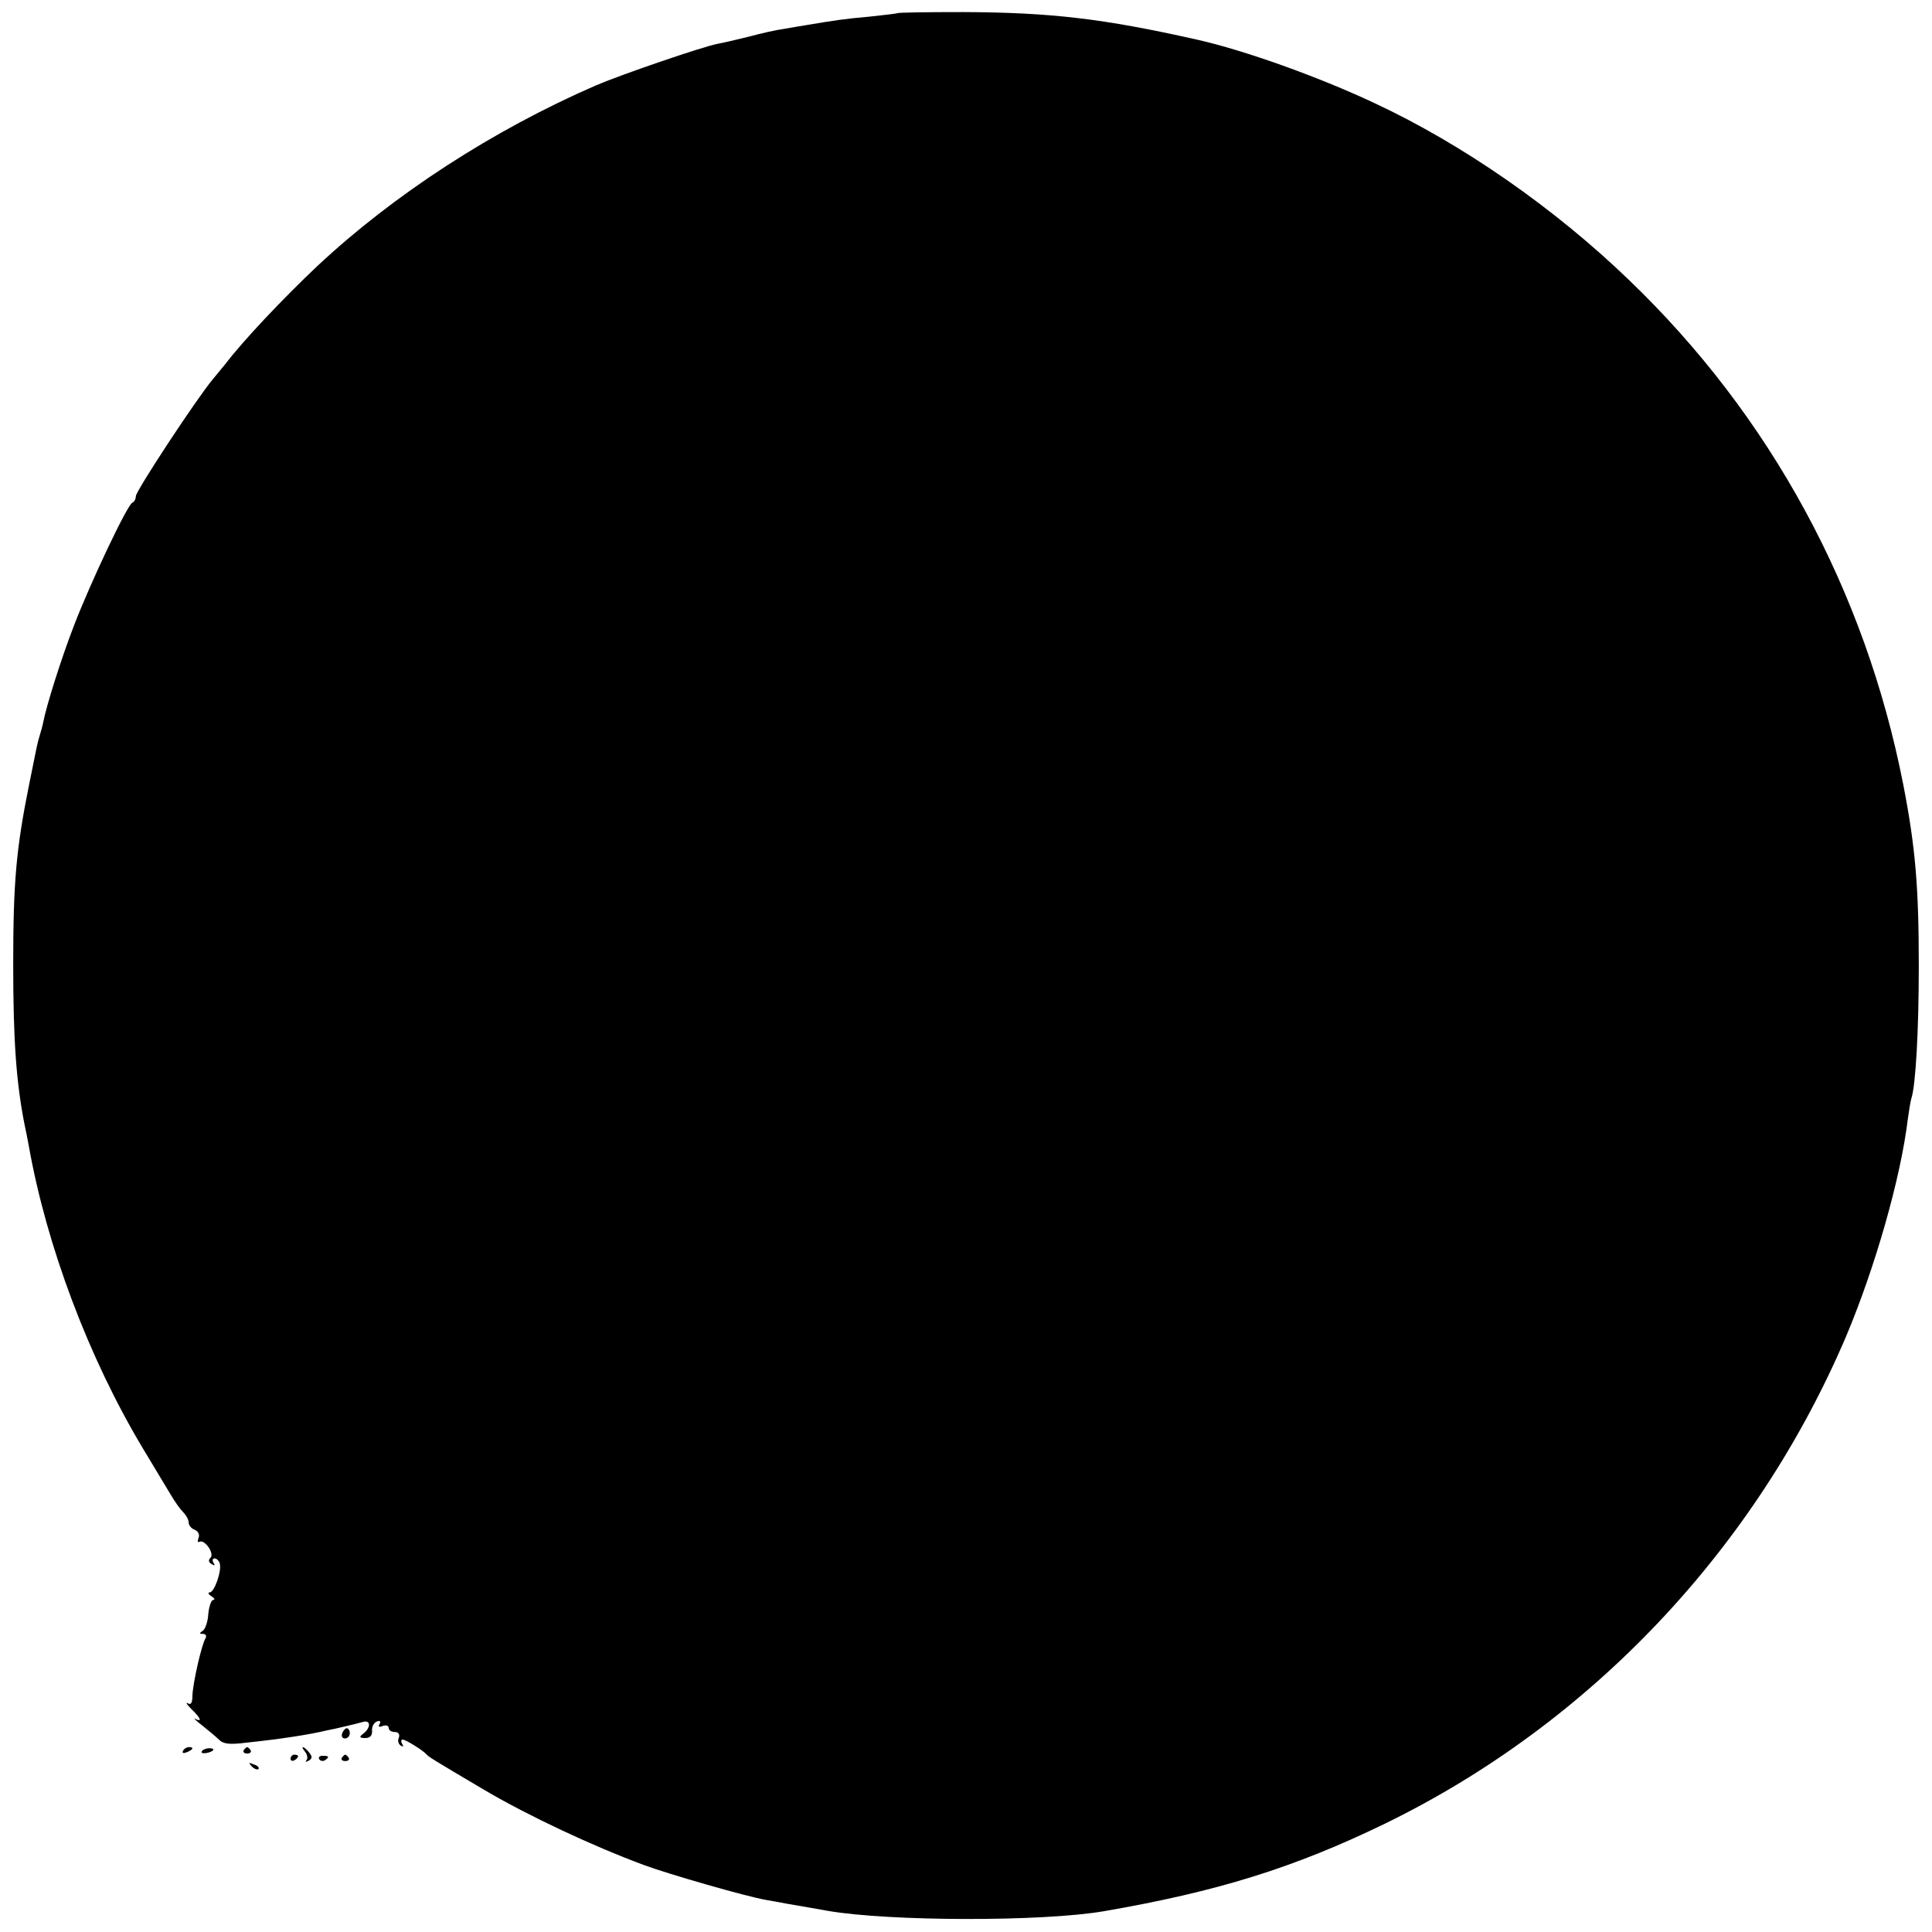 <?xml version="1.0" standalone="no"?>
<!DOCTYPE svg PUBLIC "-//W3C//DTD SVG 20010904//EN"
 "http://www.w3.org/TR/2001/REC-SVG-20010904/DTD/svg10.dtd">
<svg version="1.0" xmlns="http://www.w3.org/2000/svg"
 width="512pt" height="512pt" viewBox="0 0 512 512"
 preserveAspectRatio="xMidYMid meet">
<g transform="translate(0,512) scale(0.1,-0.1)"
fill="#000000" stroke="none">
<path d="M2378 5085 c-2 -1 -35 -5 -73 -9 -68 -6 -93 -10 -165 -22 -19 -3 -48
-8 -65 -11 -16 -2 -57 -11 -90 -20 -33 -8 -70 -17 -83 -19 -41 -8 -254 -81
-322 -110 -274 -119 -537 -290 -739 -479 -91 -86 -197 -198 -244 -260 -4 -5
-19 -23 -33 -40 -42 -50 -204 -296 -204 -310 0 -7 -4 -15 -9 -17 -13 -4 -113
-216 -155 -326 -33 -85 -73 -212 -81 -254 -2 -11 -7 -28 -10 -38 -6 -20 -6
-20 -28 -130 -34 -169 -42 -257 -42 -475 0 -202 8 -313 30 -425 3 -14 8 -38
11 -55 47 -266 159 -564 303 -804 31 -51 64 -107 74 -123 10 -17 24 -37 32
-45 8 -8 15 -20 15 -28 0 -7 7 -16 16 -19 9 -4 14 -13 10 -22 -3 -8 -2 -13 2
-10 14 8 41 -31 30 -42 -6 -6 -6 -12 3 -17 8 -5 10 -4 5 3 -4 7 -3 12 3 12 5
0 11 -6 13 -12 7 -19 -14 -78 -26 -78 -6 0 -4 -5 4 -10 8 -5 11 -10 5 -10 -5
0 -11 -17 -13 -37 -1 -20 -8 -41 -15 -45 -9 -6 -9 -8 1 -8 7 0 10 -5 7 -11
-11 -17 -34 -121 -35 -152 0 -20 -4 -26 -12 -21 -7 4 -3 -3 9 -15 25 -24 30
-36 10 -26 -6 4 1 -4 18 -17 16 -13 37 -30 45 -38 12 -12 28 -14 75 -8 86 9
165 21 210 32 11 2 34 7 50 11 17 4 38 9 48 12 20 5 20 -16 -1 -32 -11 -8 -9
-11 6 -11 13 0 19 7 18 20 -1 10 5 21 13 24 8 3 11 0 7 -7 -5 -7 -1 -9 8 -5 9
3 16 1 16 -5 0 -6 7 -11 16 -11 10 0 14 -6 11 -15 -4 -8 -1 -17 5 -21 7 -4 8
-3 4 4 -4 7 -3 12 1 12 8 0 53 -28 63 -39 6 -7 14 -12 156 -96 116 -68 282
-146 419 -197 67 -25 273 -84 325 -93 8 -1 33 -6 55 -10 42 -7 69 -12 109 -19
163 -28 567 -29 731 -1 301 52 504 115 745 232 546 266 983 729 1223 1293 76
181 144 417 163 575 3 22 7 46 9 53 12 34 20 185 20 352 0 210 -9 315 -41 480
-101 516 -352 978 -727 1338 -197 190 -441 360 -675 469 -149 70 -345 140
-470 168 -249 56 -388 72 -619 73 -94 0 -173 -1 -175 -3z"/>
<path d="M907 527 c-3 -8 0 -14 7 -14 7 0 13 6 13 14 0 7 -4 13 -8 13 -4 0 -9
-6 -12 -13z"/>
<path d="M485 480 c-3 -6 1 -7 9 -4 18 7 21 14 7 14 -6 0 -13 -4 -16 -10z"/>
<path d="M535 479 c-3 -4 2 -6 10 -5 21 3 28 13 10 13 -9 0 -18 -4 -20 -8z"/>
<path d="M646 482 c-3 -5 1 -9 9 -9 8 0 12 4 9 9 -3 4 -7 8 -9 8 -2 0 -6 -4
-9 -8z"/>
<path d="M809 477 c6 -8 7 -18 3 -22 -4 -5 -1 -5 6 -1 10 6 10 11 1 22 -6 8
-14 14 -16 14 -3 0 0 -6 6 -13z"/>
<path d="M770 459 c0 -5 5 -7 10 -4 6 3 10 8 10 11 0 2 -4 4 -10 4 -5 0 -10
-5 -10 -11z"/>
<path d="M846 458 c3 -5 10 -6 15 -3 13 9 11 12 -6 12 -8 0 -12 -4 -9 -9z"/>
<path d="M906 462 c-3 -5 1 -9 9 -9 8 0 12 4 9 9 -3 4 -7 8 -9 8 -2 0 -6 -4
-9 -8z"/>
<path d="M667 439 c7 -7 15 -10 18 -7 3 3 -2 9 -12 12 -14 6 -15 5 -6 -5z"/>
</g>
</svg>
